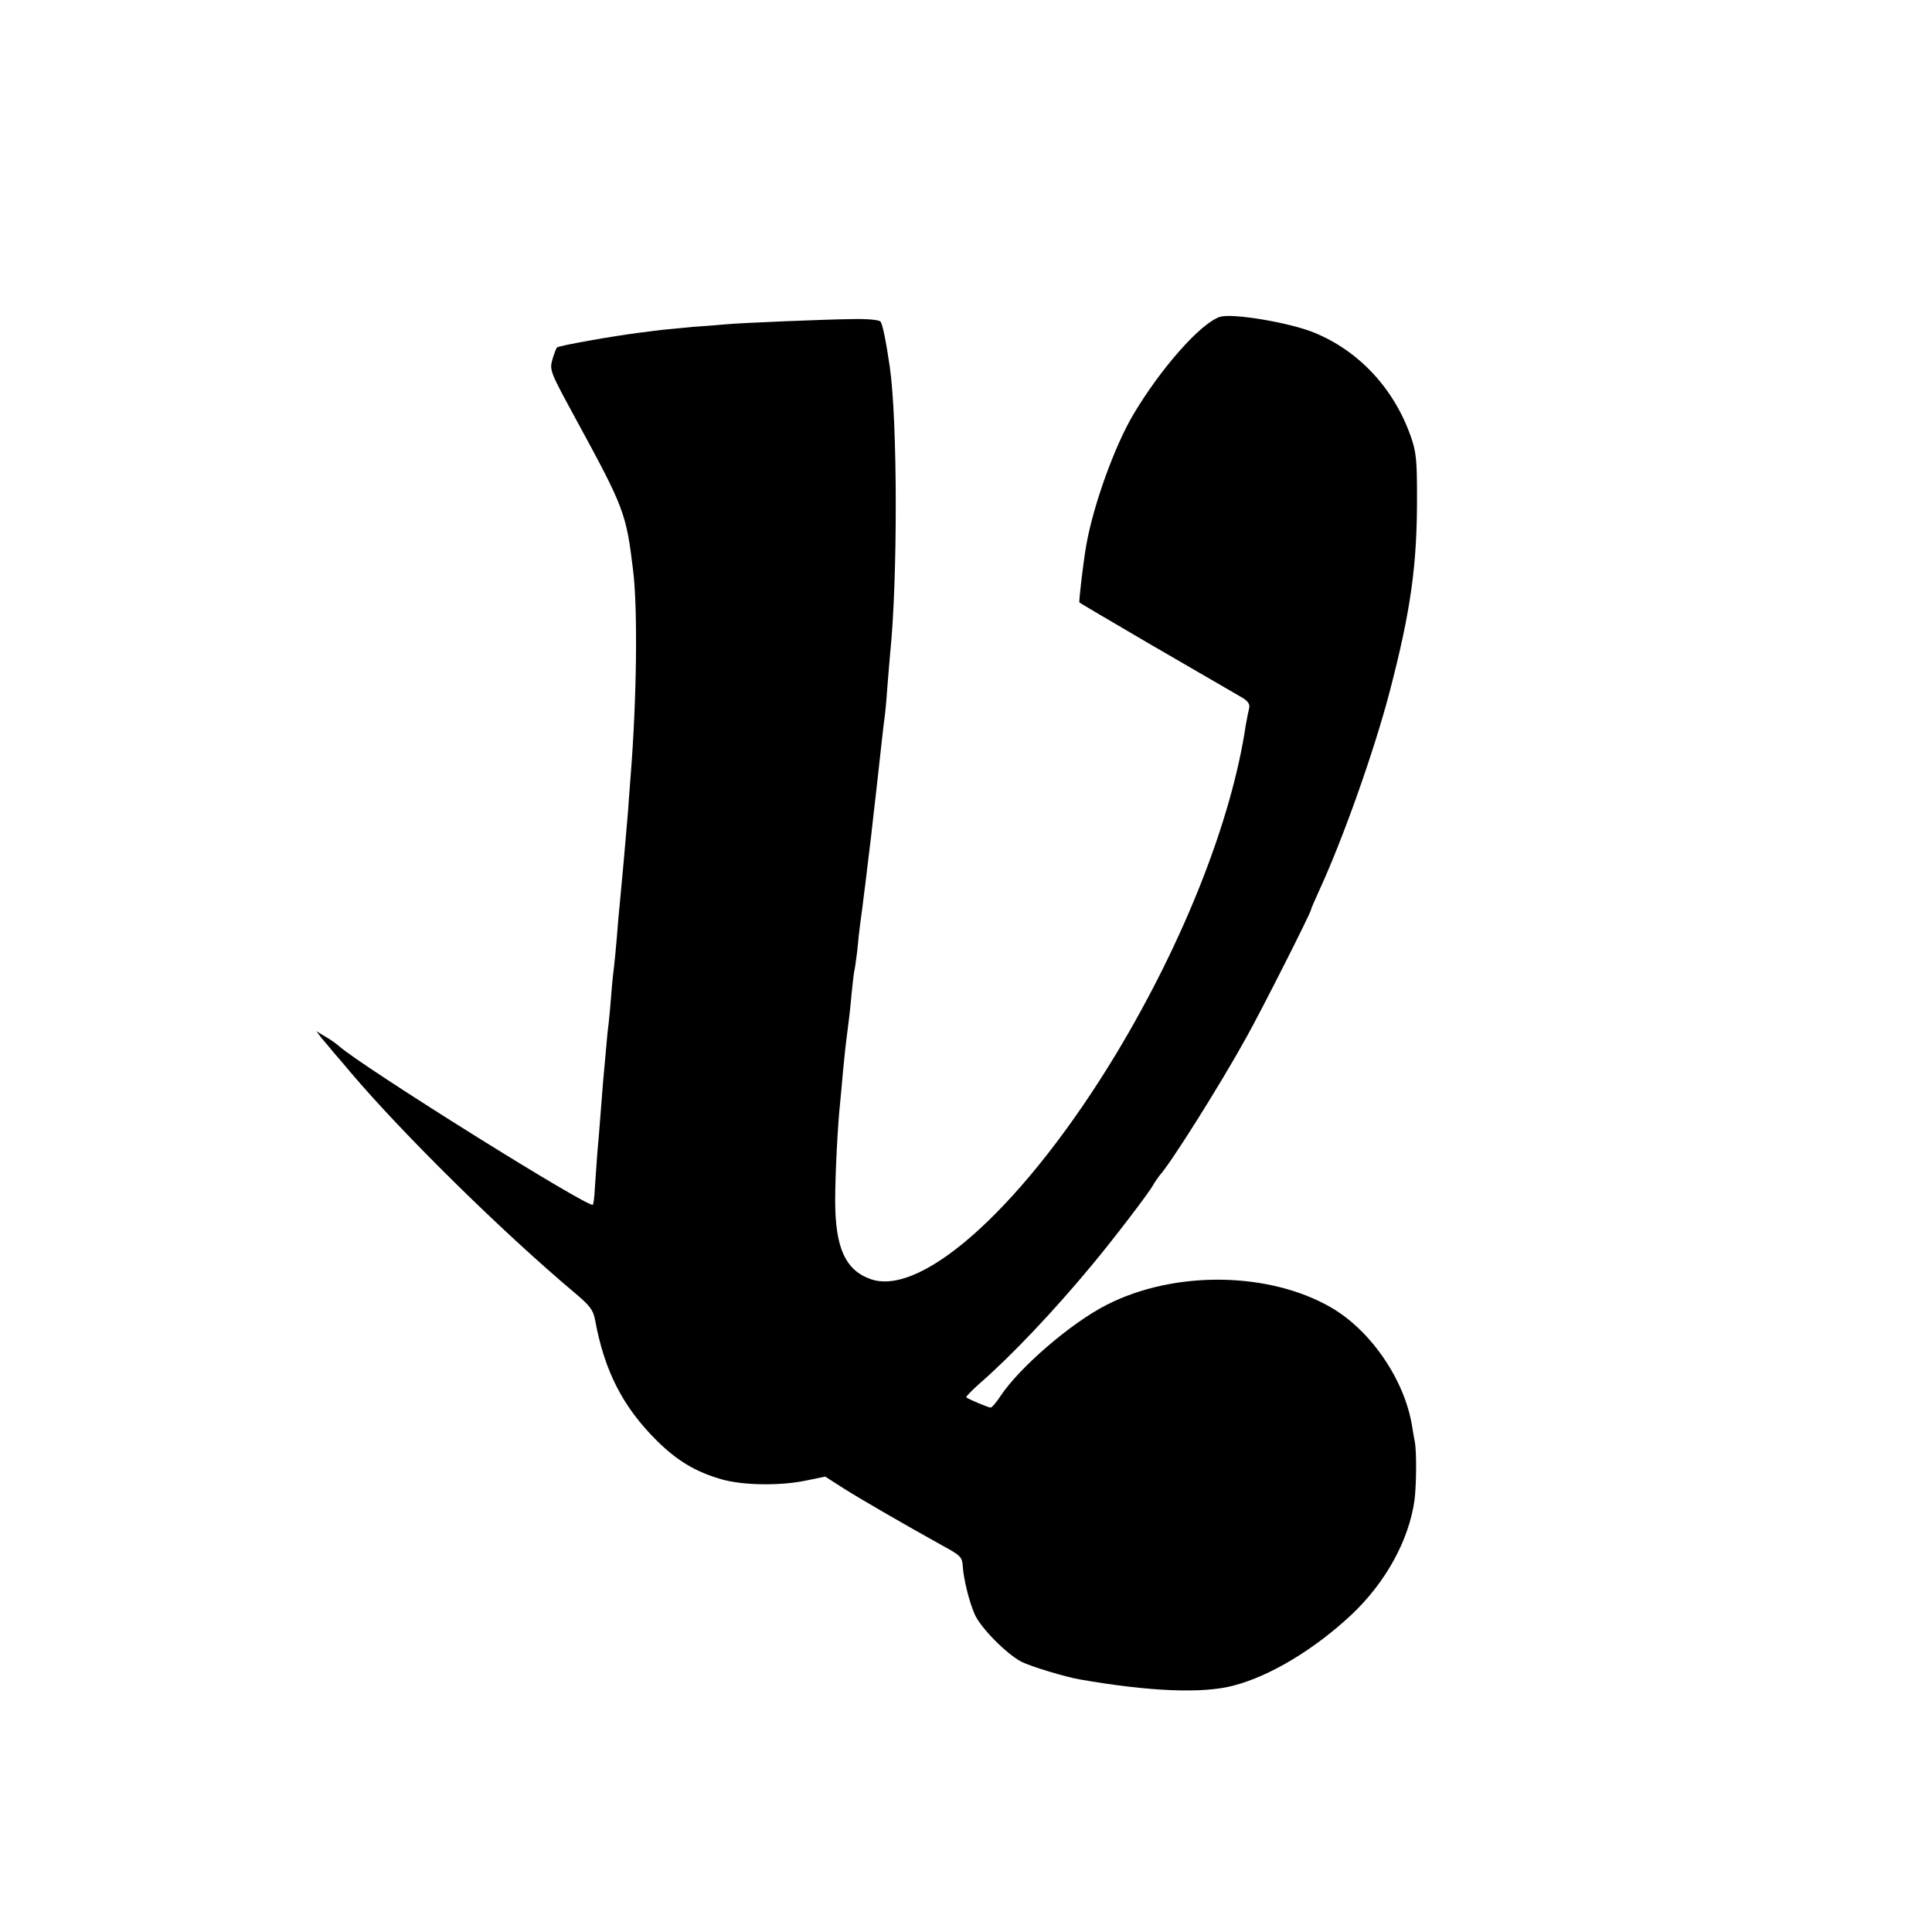 <?xml version="1.0" standalone="no"?>
<!DOCTYPE svg PUBLIC "-//W3C//DTD SVG 20010904//EN"
 "http://www.w3.org/TR/2001/REC-SVG-20010904/DTD/svg10.dtd">
<svg version="1.0" xmlns="http://www.w3.org/2000/svg"
 width="700pt" height="700pt" viewBox="0 0 700 700"
 preserveAspectRatio="xMidYMid meet">
<g transform="translate(0,700) scale(0.1,-0.1)"
fill="#000000" stroke="none">
<path d="M4420 5852 c-70 -23 -215 -187 -315 -356 -67 -114 -143 -324 -169
-470 -11 -62 -28 -207 -25 -209 2 -2 114 -68 249 -147 238 -138 281 -163 331
-192 31 -17 40 -29 34 -48 -2 -8 -7 -33 -11 -55 -51 -346 -224 -784 -468
-1190 -326 -541 -700 -885 -890 -820 -93 32 -130 114 -130 285 0 93 9 272 18
355 2 17 6 66 10 110 4 44 11 109 16 145 5 36 12 97 15 135 4 39 8 77 10 85 2
8 7 42 11 75 3 33 7 71 9 85 2 14 6 48 10 75 3 28 8 64 10 80 2 17 6 50 9 75
3 25 8 65 11 90 3 25 7 61 9 80 4 32 18 158 32 285 3 28 7 61 9 75 2 14 7 63
10 110 4 47 8 101 10 120 28 272 27 844 -1 1040 -13 89 -26 156 -34 165 -5 6
-48 10 -97 9 -101 -1 -411 -14 -463 -19 -19 -2 -71 -6 -115 -9 -44 -4 -96 -9
-115 -11 -19 -2 -55 -7 -80 -10 -95 -12 -295 -47 -302 -54 -3 -3 -11 -24 -17
-45 -10 -38 -8 -43 89 -221 172 -316 179 -335 204 -543 17 -139 13 -466 -9
-742 -3 -41 -8 -102 -10 -135 -9 -110 -23 -263 -30 -335 -2 -19 -7 -71 -10
-115 -4 -44 -8 -91 -10 -105 -2 -14 -7 -59 -10 -100 -3 -41 -8 -91 -10 -110
-3 -19 -7 -64 -10 -100 -3 -36 -8 -85 -10 -110 -2 -25 -6 -76 -9 -115 -3 -38
-8 -104 -12 -145 -3 -41 -7 -99 -9 -128 -1 -29 -5 -55 -7 -57 -14 -14 -839
502 -920 575 -9 8 -31 24 -49 34 l-33 20 19 -25 c11 -13 30 -35 41 -49 12 -14
41 -47 64 -75 189 -223 547 -576 812 -799 56 -47 67 -62 74 -98 34 -186 101
-316 224 -438 75 -74 141 -113 235 -140 77 -22 212 -24 307 -4 l68 14 67 -43
c65 -41 221 -131 363 -210 59 -32 66 -39 68 -69 3 -48 22 -127 43 -176 21 -49
115 -144 170 -173 34 -17 159 -55 212 -64 252 -44 446 -52 557 -22 134 35 295
133 427 257 125 118 208 271 228 415 7 54 8 177 1 211 -2 12 -7 38 -10 58 -27
166 -148 344 -292 428 -225 131 -569 136 -815 10 -128 -65 -315 -226 -384
-330 -15 -23 -31 -42 -36 -42 -7 0 -77 29 -88 37 -3 2 20 25 49 51 115 100
270 264 405 427 81 97 209 265 224 293 6 11 17 26 23 34 37 39 218 326 313
498 55 98 235 454 235 464 0 3 13 33 29 68 88 191 200 508 256 722 77 295 100
462 99 711 0 129 -3 159 -23 215 -61 173 -188 309 -350 375 -91 37 -297 71
-341 57z"/>
</g>
</svg>
